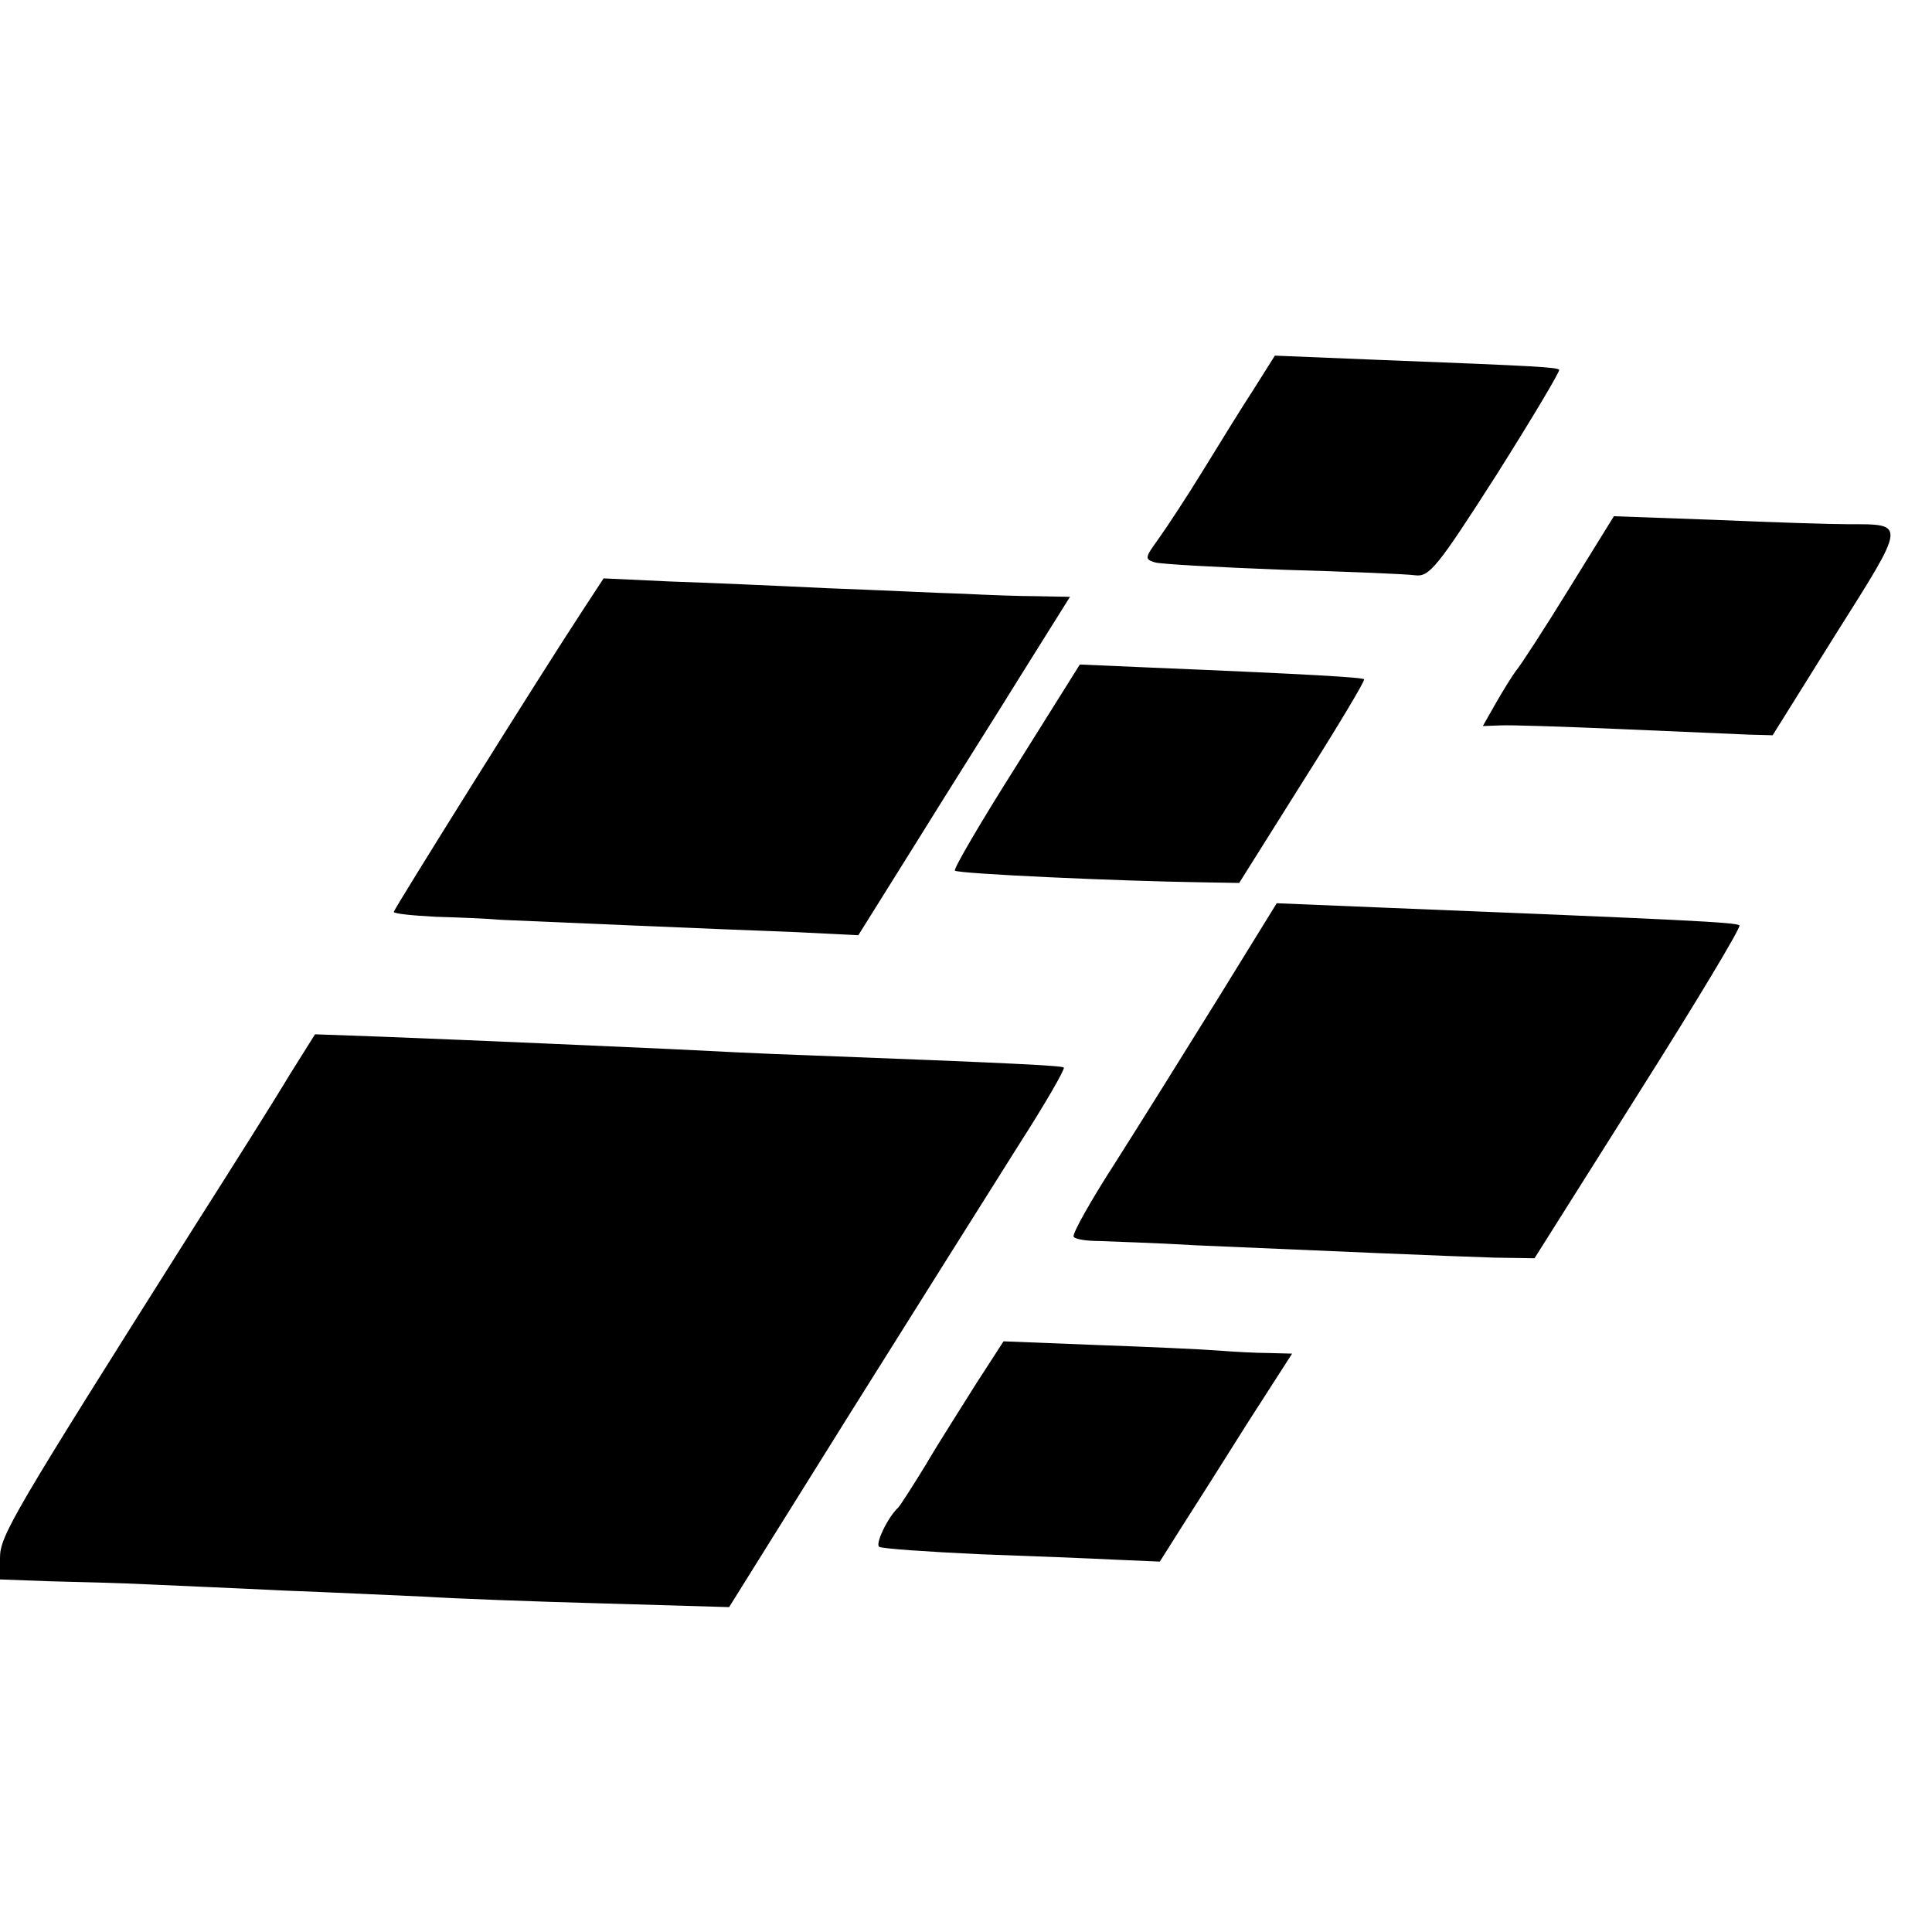 <?xml version="1.0" standalone="no"?>
<!DOCTYPE svg PUBLIC "-//W3C//DTD SVG 20010904//EN"
 "http://www.w3.org/TR/2001/REC-SVG-20010904/DTD/svg10.dtd">
<svg version="1.0" xmlns="http://www.w3.org/2000/svg"
 width="314pt" height="314pt" viewBox="0 0 314 314"
 preserveAspectRatio="xMidYMid meet">
<g transform="translate(0,314) scale(0.1,-0.1)"
fill="#000000" stroke="none">
<path d="M2038 2508 c-19 -29 -56 -89 -83 -133 -27 -44 -60 -94 -73 -112 -21
-29 -22 -32 -5 -37 10 -3 104 -8 208 -12 105 -3 201 -7 215 -9 23 -3 36 13
132 163 58 92 104 169 102 171 -4 4 -32 6 -291 16 l-171 7 -34 -54z"/>
<path d="M2550 2183 c-40 -65 -79 -125 -86 -133 -6 -8 -21 -32 -33 -53 l-21
-37 28 1 c15 1 104 -2 197 -6 94 -4 187 -8 208 -9 l38 -1 103 165 c115 182
114 178 20 178 -27 0 -124 3 -215 7 l-166 6 -73 -118z"/>
<path d="M947 2148 c-69 -105 -307 -486 -307 -490 0 -3 30 -6 68 -8 37 -1 85
-3 107 -5 22 -1 117 -5 210 -9 94 -4 215 -9 270 -11 l100 -5 95 152 c52 84
130 207 172 275 l77 123 -52 1 c-29 0 -83 2 -122 4 -38 1 -137 6 -220 9 -82 4
-198 9 -257 11 l-107 5 -34 -52z"/>
<path d="M1651 1894 c-57 -90 -102 -167 -99 -169 4 -5 264 -17 402 -19 l60 -1
103 164 c57 90 102 165 100 167 -3 3 -82 8 -347 19 l-115 5 -104 -166z"/>
<path d="M1980 1518 c-52 -84 -127 -204 -167 -267 -40 -62 -71 -117 -68 -121
2 -4 21 -7 42 -7 21 -1 92 -3 158 -7 206 -9 417 -18 484 -20 l65 -1 169 268
c93 147 167 270 164 273 -5 5 -86 9 -582 29 l-170 7 -95 -154z"/>
<path d="M470 1392 c-22 -37 -92 -148 -155 -247 -295 -467 -315 -501 -315
-537 l0 -35 82 -3 c46 -1 117 -3 158 -5 41 -2 140 -6 220 -10 80 -3 183 -8
230 -10 47 -3 177 -8 290 -11 l205 -6 196 314 c108 172 231 368 274 436 43 67
76 124 74 127 -4 3 -78 7 -419 20 -63 2 -162 7 -220 10 -113 5 -288 13 -467
20 l-111 4 -42 -67z"/>
<path d="M1587 892 c-23 -37 -61 -96 -82 -132 -22 -36 -42 -67 -45 -70 -18
-17 -38 -60 -31 -64 5 -3 78 -8 163 -12 84 -3 184 -7 223 -9 l70 -3 36 57 c20
31 68 107 107 169 l72 112 -38 1 c-20 0 -57 2 -82 4 -25 2 -113 6 -197 9
l-152 6 -44 -68z"/>
</g>
</svg>
